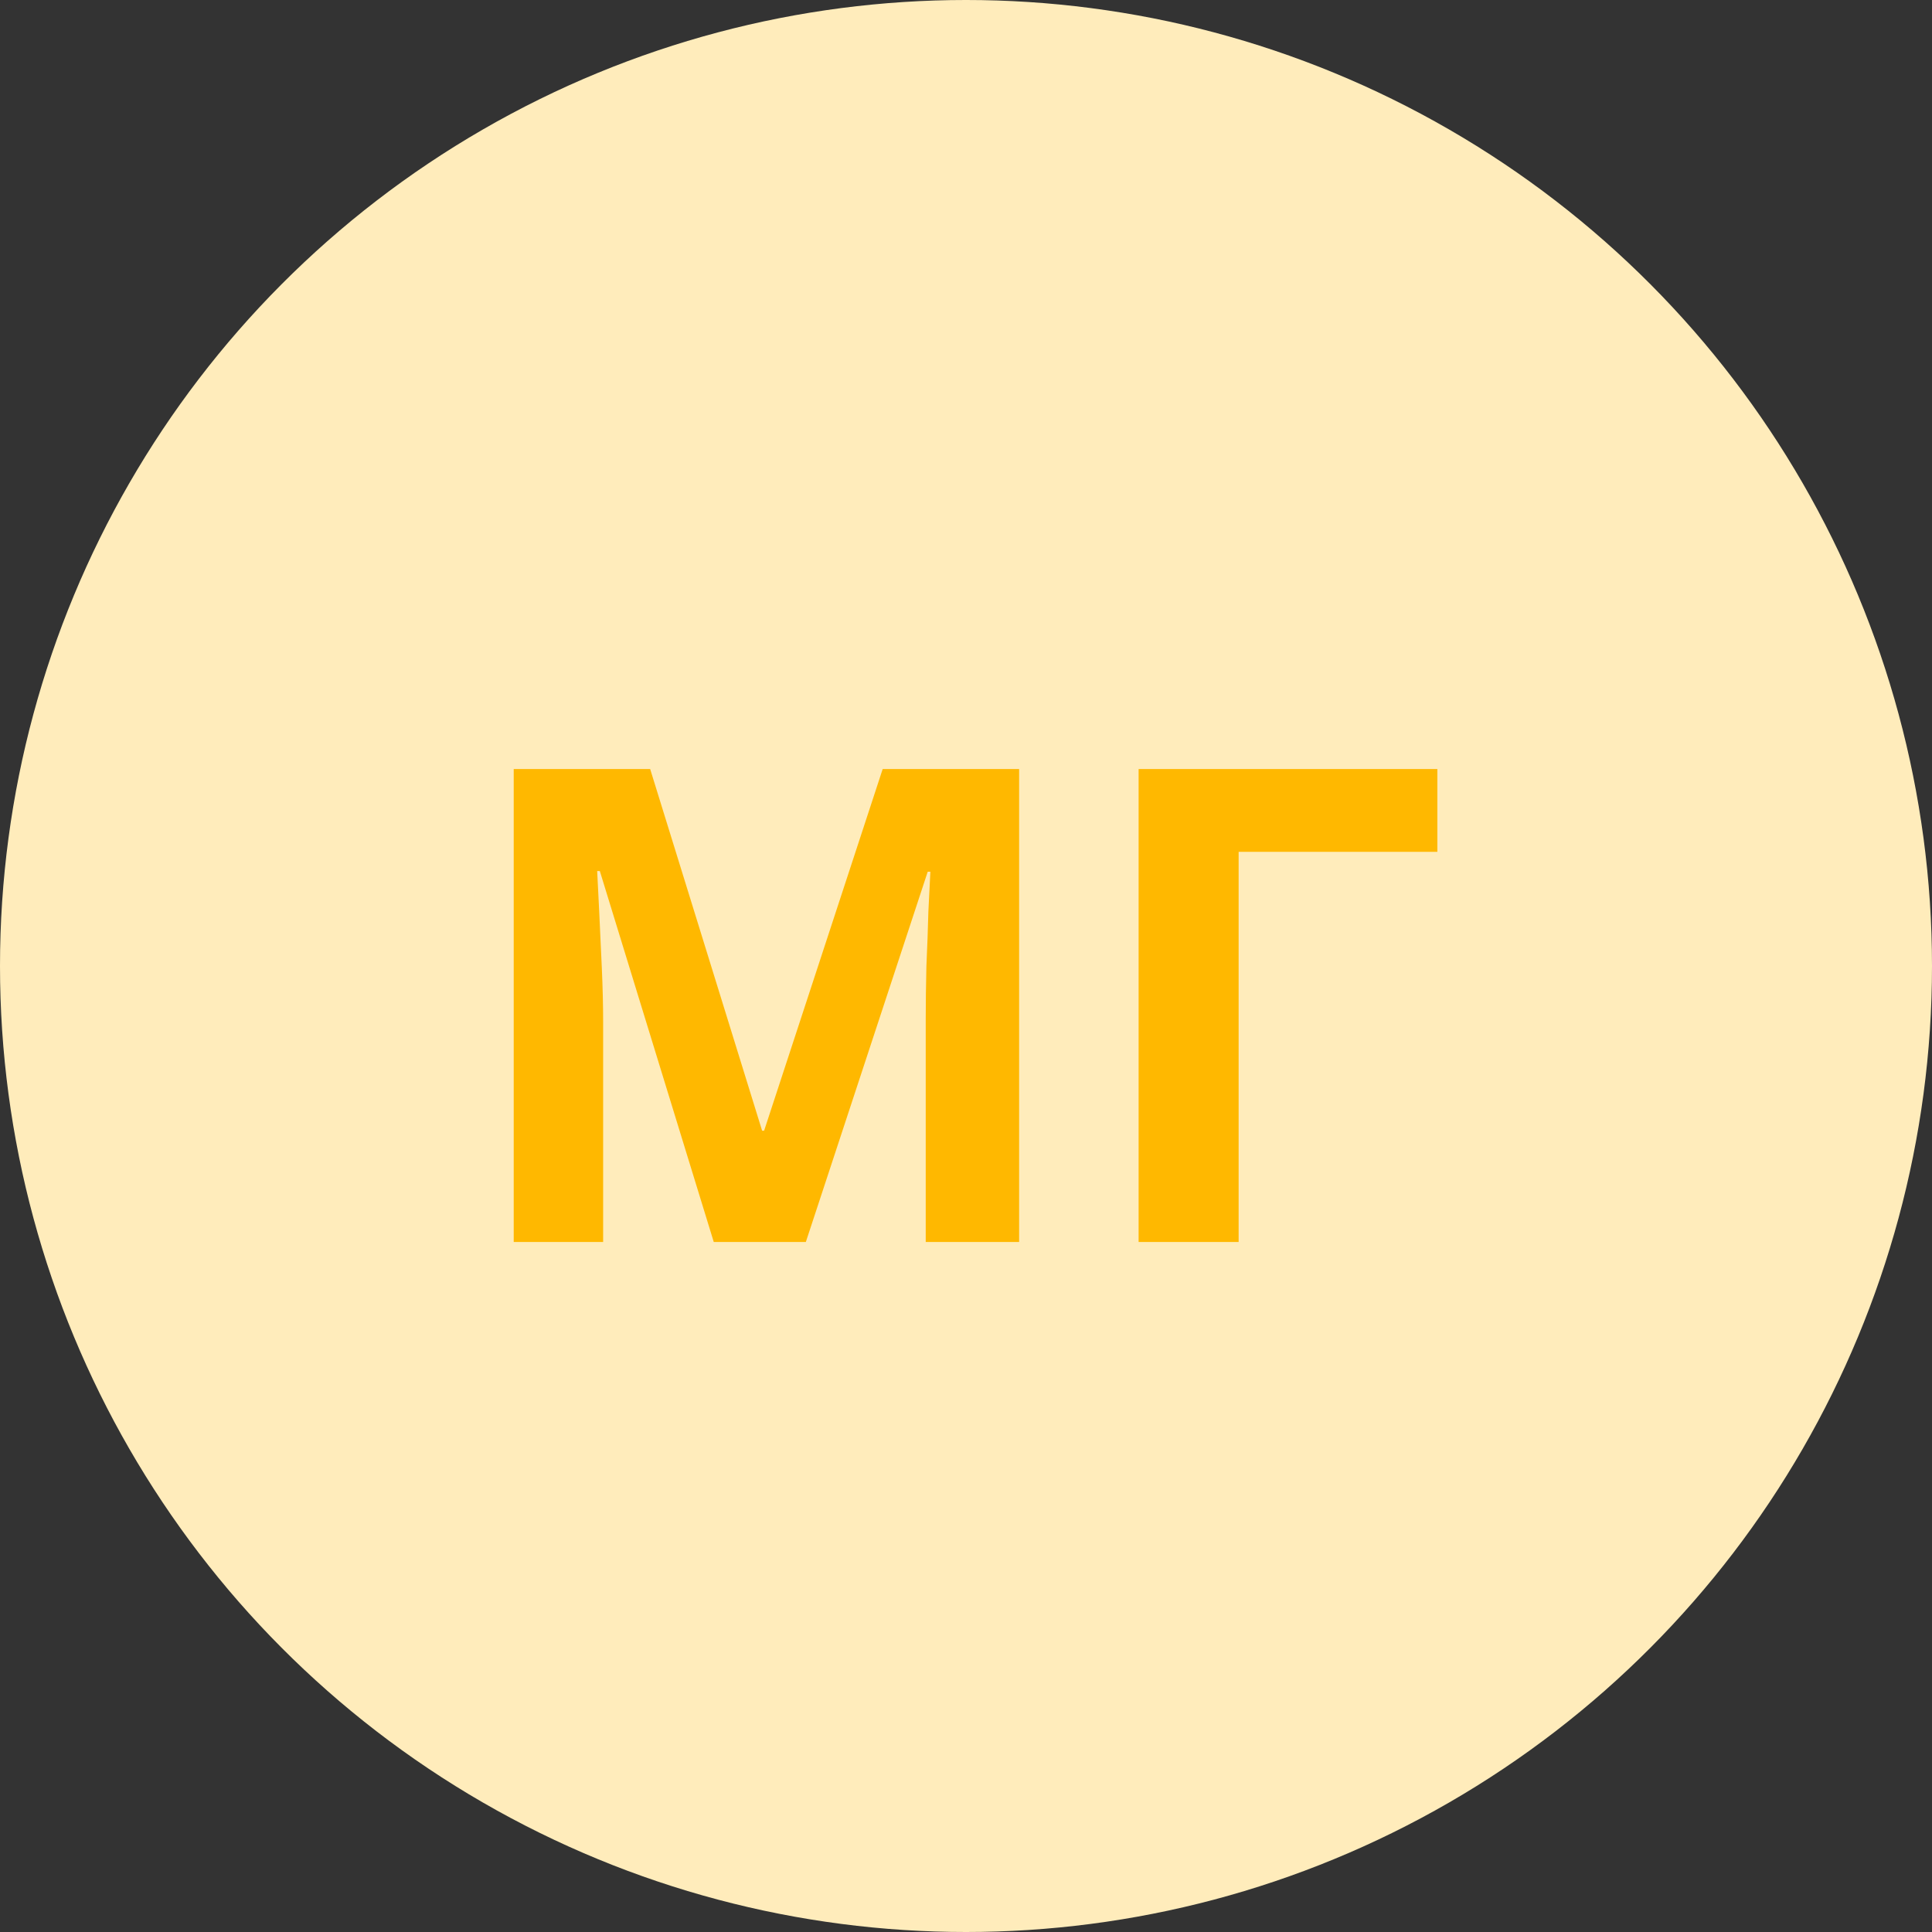 <?xml version="1.0" encoding="UTF-8"?> <svg xmlns="http://www.w3.org/2000/svg" width="70" height="70" viewBox="0 0 70 70" fill="none"><rect x="0" y="0" width="70" height="70" fill="#333333" stroke="none"/> <circle cx="35" cy="35" r="35" fill="#FFECBB"></circle> <path d="M25.861 45L21.733 31.56H21.637C21.653 31.88 21.677 32.36 21.709 33C21.741 33.64 21.773 34.328 21.805 35.064C21.837 35.784 21.853 36.44 21.853 37.032V45H18.613V27.864H23.557L27.613 40.968H27.685L31.981 27.864H36.925V45H33.541V36.888C33.541 36.344 33.549 35.72 33.565 35.016C33.597 34.312 33.621 33.648 33.637 33.024C33.669 32.384 33.693 31.904 33.709 31.584H33.613L29.197 45H25.861ZM52.078 27.864V30.864H44.878V45H41.254V27.864H52.078Z" fill="#FFB800"></path> </svg> 